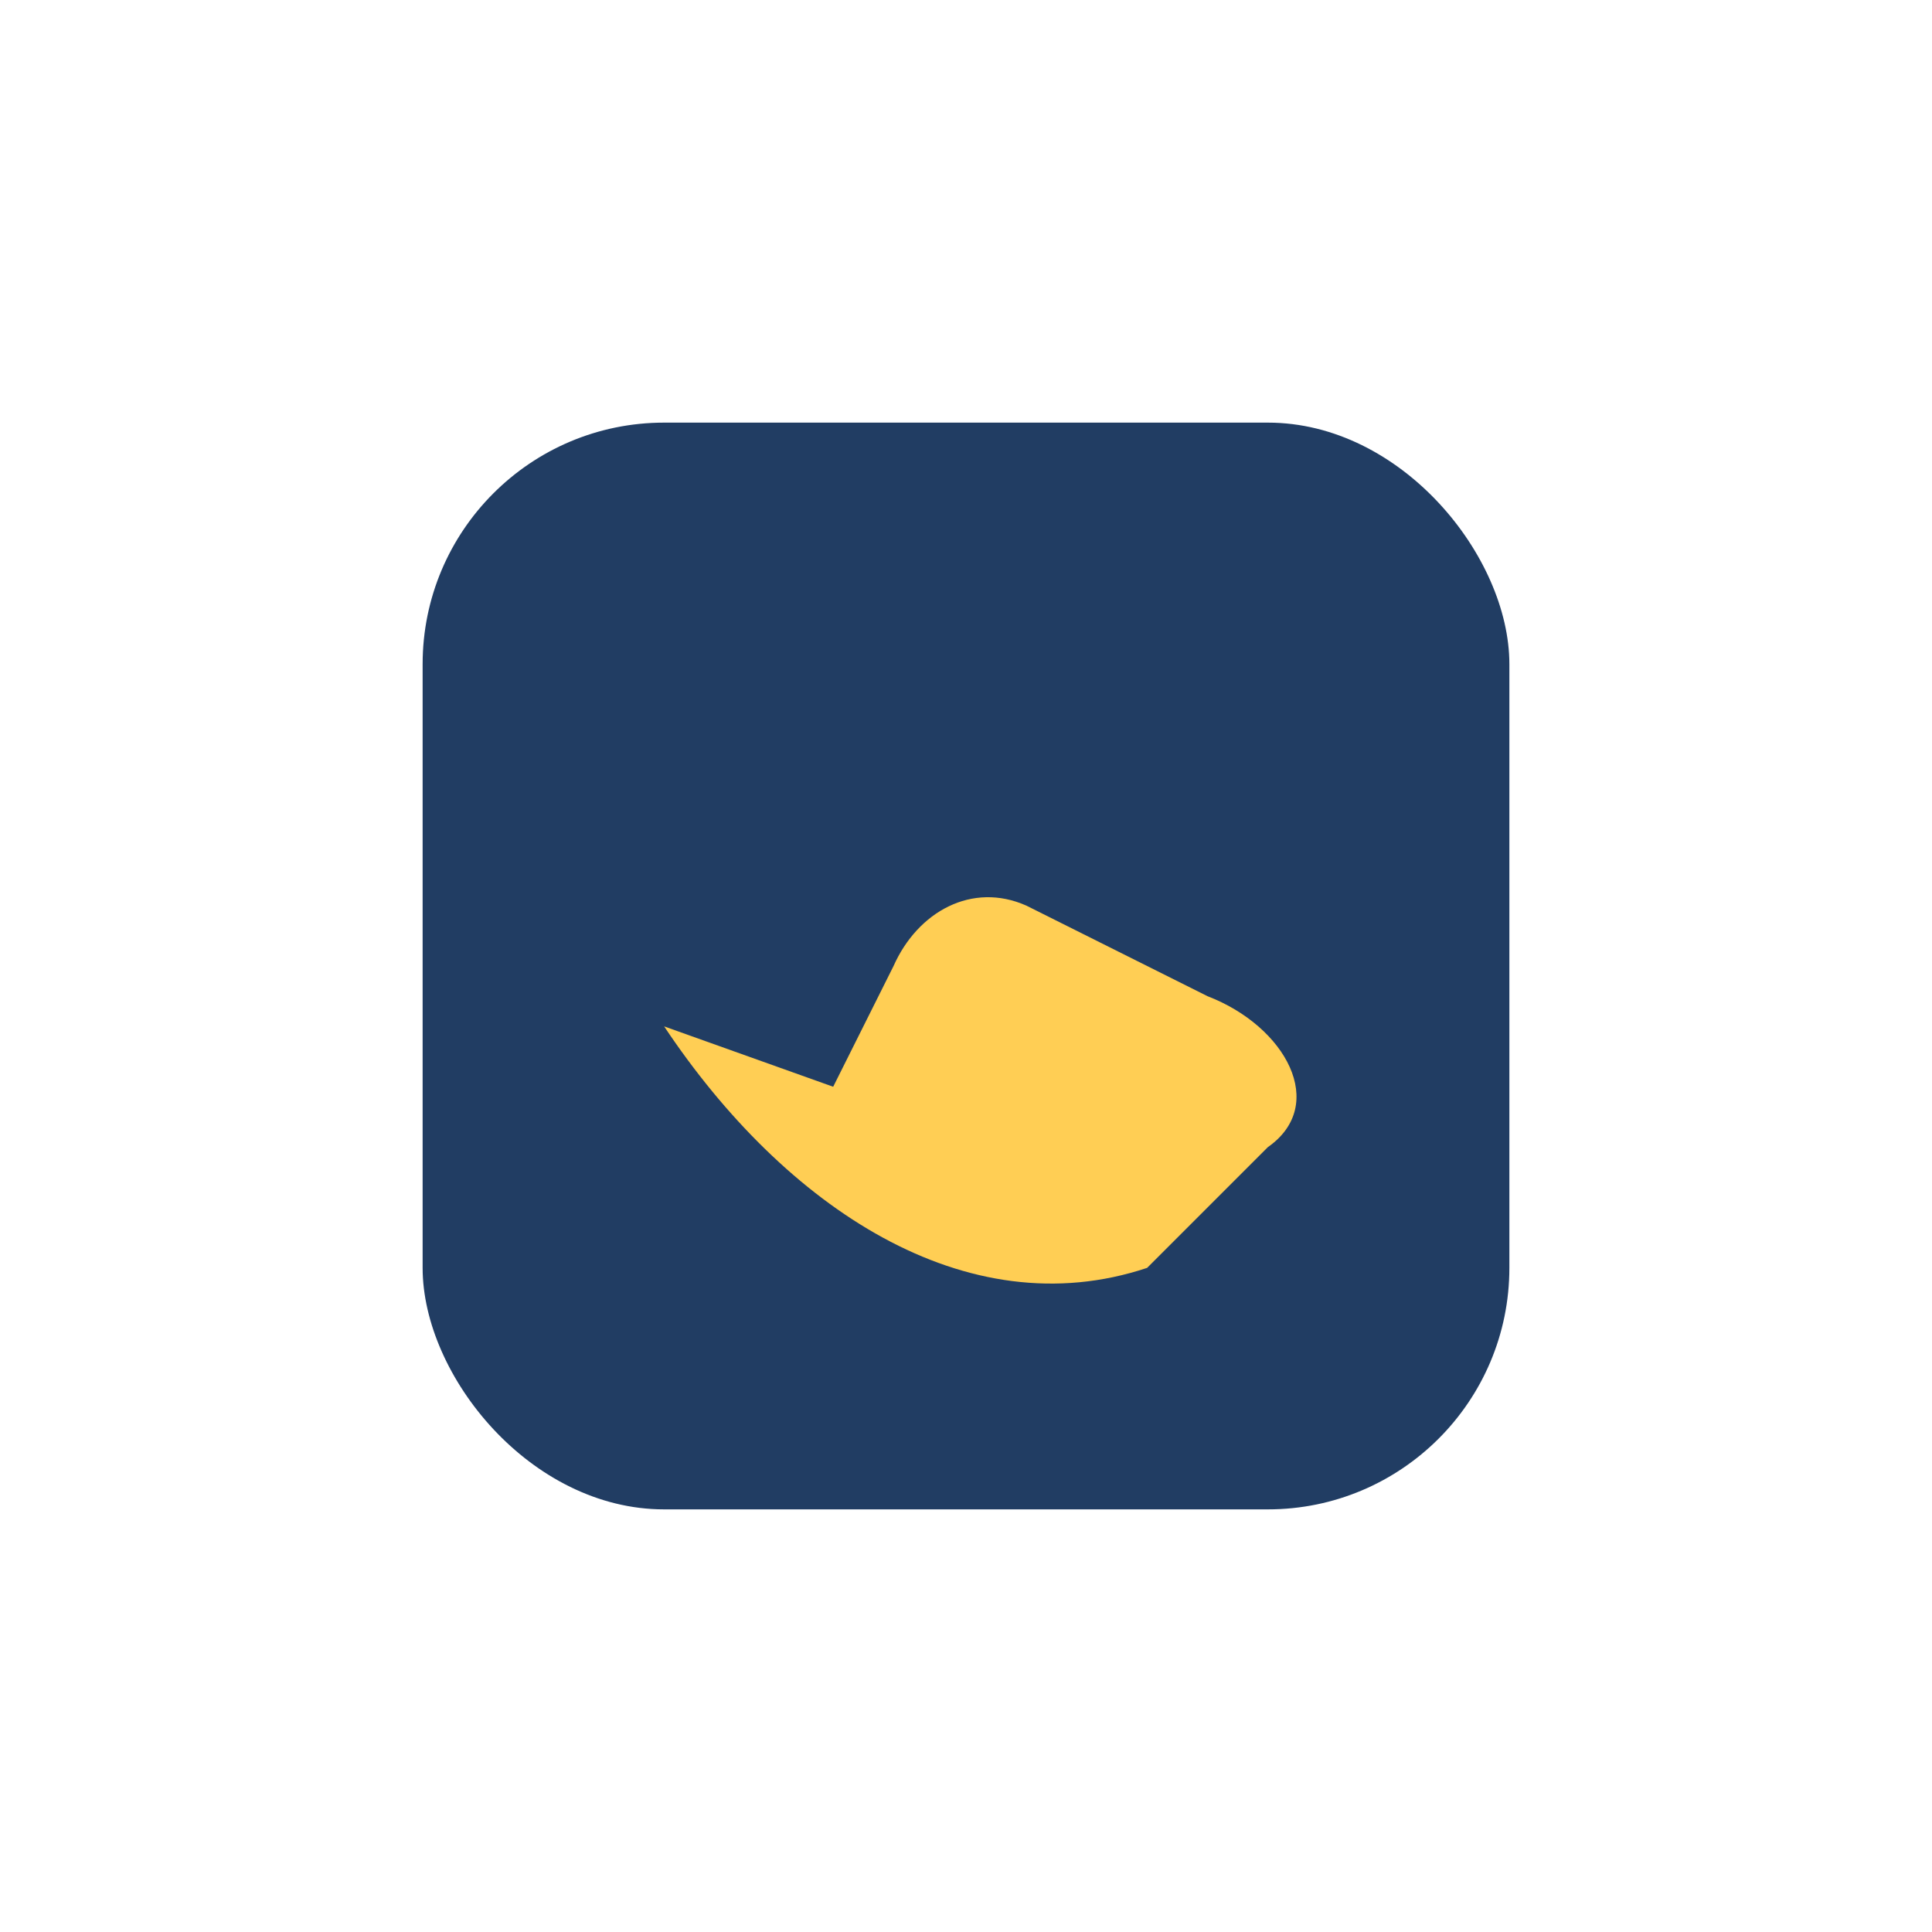 <?xml version="1.0" encoding="UTF-8"?>
<svg xmlns="http://www.w3.org/2000/svg" width="32" height="32" viewBox="0 0 32 32"><rect x="7" y="7" width="18" height="18" rx="4" fill="#213D63"/><path d="M11 17c2 3 5 5 8 4l2-2c1-.7.3-2-1-2.5l-3-1.5c-.9-.4-1.8.1-2.2 1l-1 2z" fill="#FFCE54"/></svg>